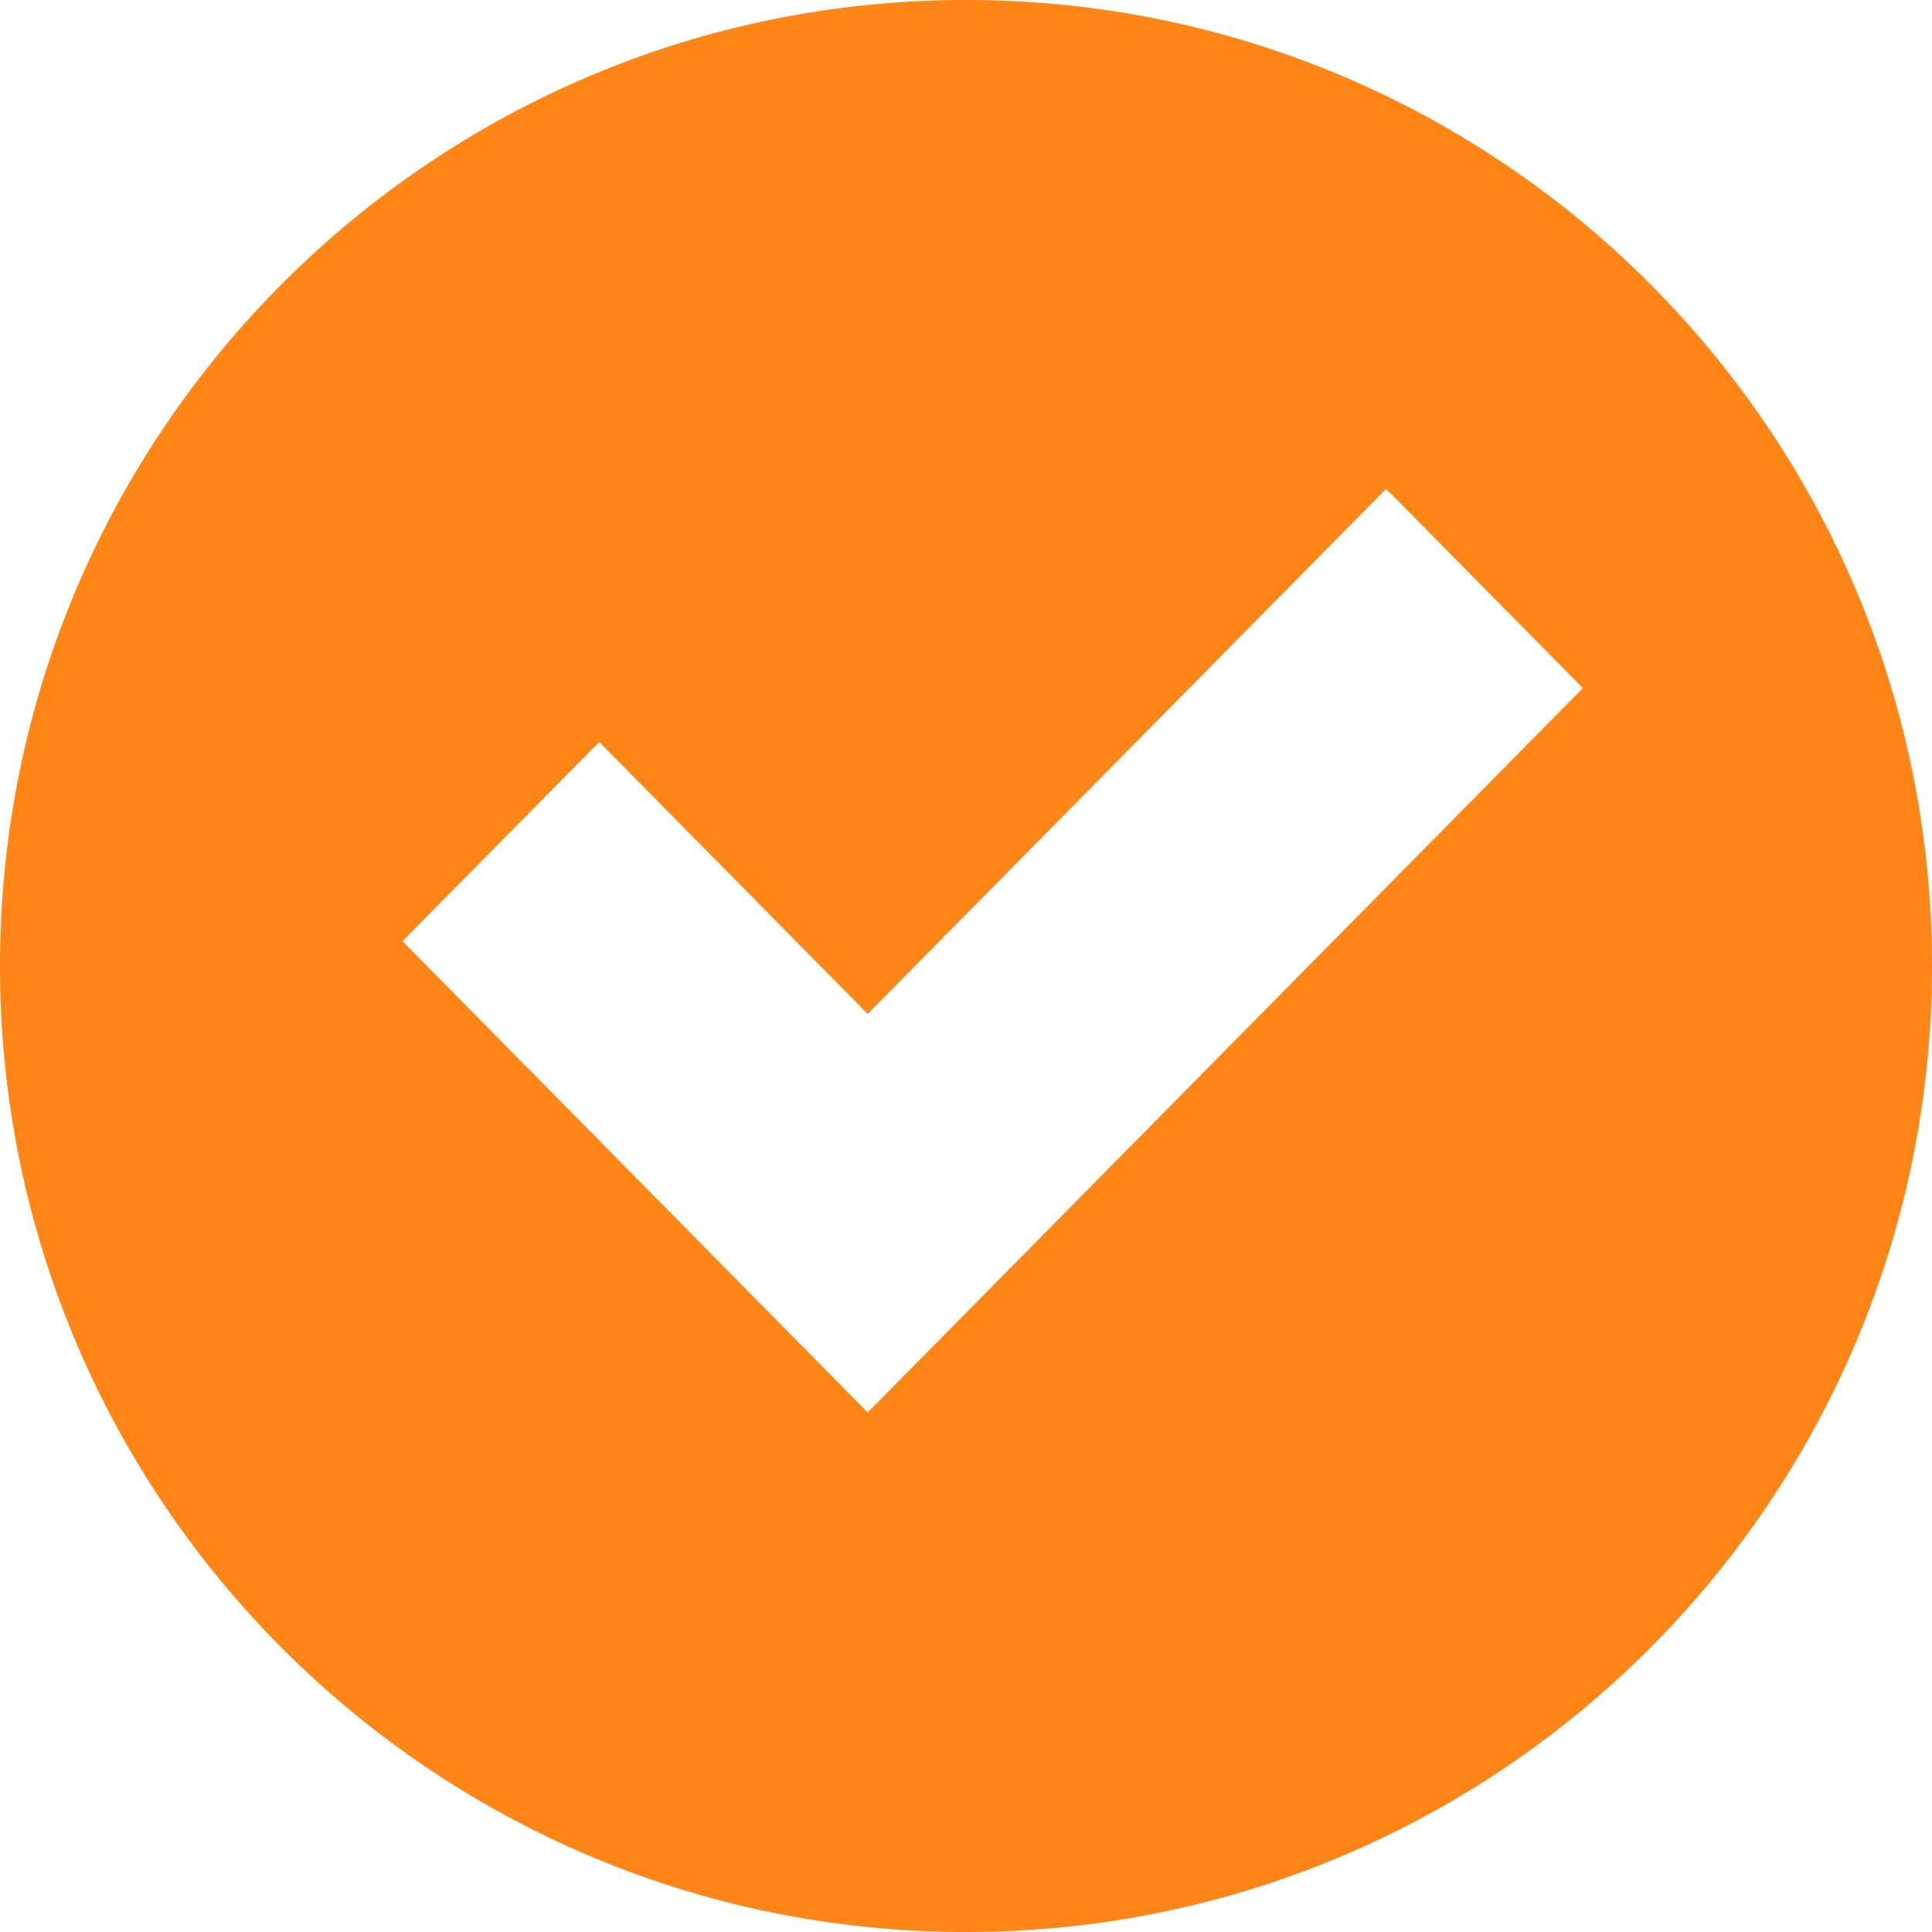 <svg xmlns="http://www.w3.org/2000/svg" width="32" height="32" viewBox="0 0 32 32" fill="none">
  <path d="M14.372 23.395L6.666 15.589L9.925 12.289L14.372 16.794L22.959 8.097L26.218 11.397L14.372 23.395ZM16 0C7.163 0 0 7.163 0 16C0 24.837 7.163 32 16 32C24.837 32 32 24.837 32 16C32 7.163 24.837 0 16 0Z" fill="#FF8616"/>
</svg>